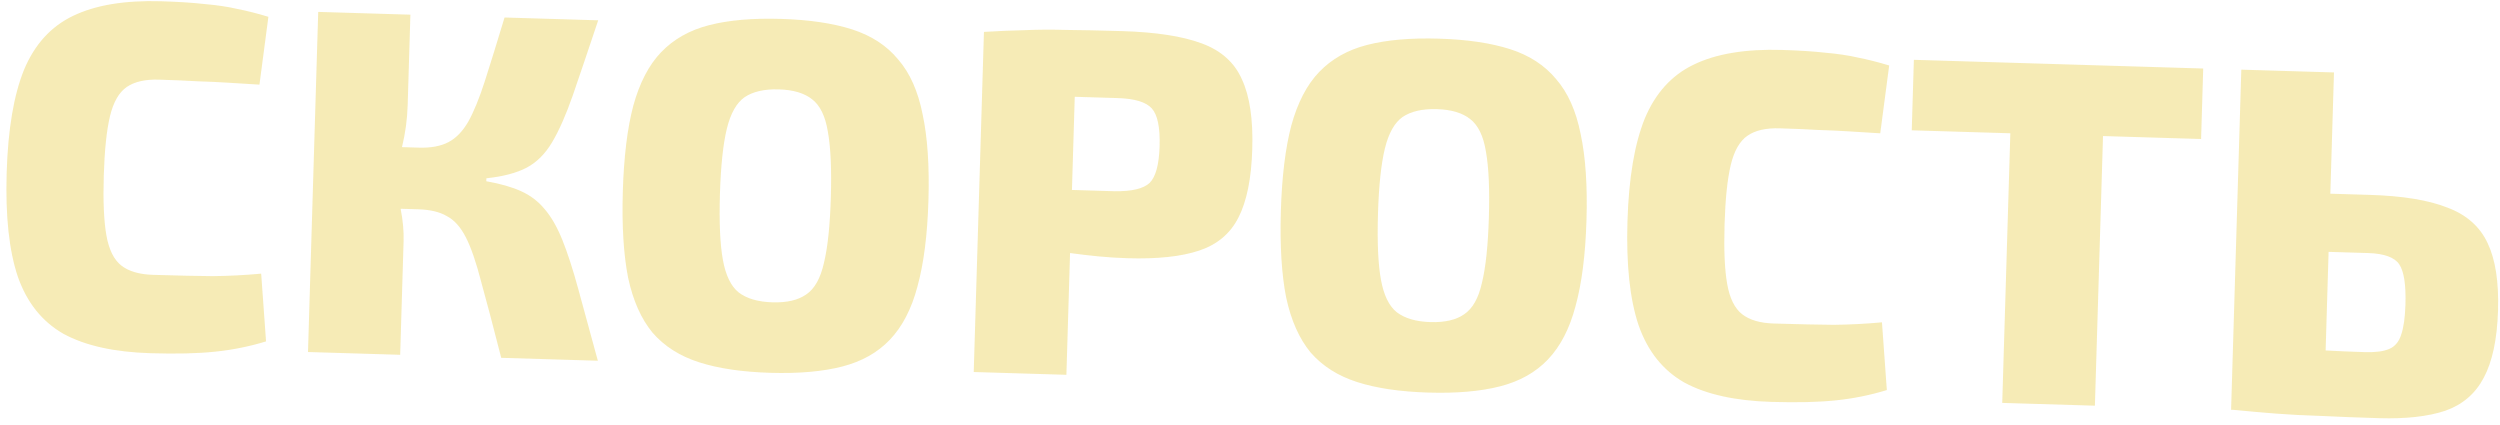 <?xml version="1.0" encoding="UTF-8"?> <svg xmlns="http://www.w3.org/2000/svg" width="365" height="62" viewBox="0 0 365 62" fill="none"> <path d="M23.55 0.185C26.045 0.26 28.154 0.396 29.877 0.592C31.649 0.741 33.251 0.981 34.682 1.312C36.114 1.595 37.615 1.976 39.185 2.456L37.88 12.357C36.25 12.26 34.74 12.167 33.35 12.077C31.96 11.987 30.473 11.919 28.89 11.871C27.308 11.775 25.414 11.695 23.207 11.628C21.192 11.568 19.62 11.929 18.492 12.711C17.364 13.494 16.553 14.91 16.059 16.96C15.566 19.01 15.263 21.907 15.15 25.649C15.038 29.391 15.167 32.3 15.536 34.376C15.906 36.452 16.631 37.915 17.71 38.764C18.789 39.612 20.336 40.067 22.351 40.127C25.853 40.233 28.757 40.296 31.061 40.317C33.415 40.292 35.772 40.17 38.131 39.953L38.843 49.843C36.419 50.587 33.931 51.088 31.378 51.347C28.873 51.608 25.75 51.683 22.007 51.57C16.682 51.41 12.436 50.467 9.27 48.739C6.154 46.964 3.933 44.184 2.606 40.399C1.327 36.615 0.782 31.556 0.973 25.223C1.163 18.89 2.01 13.873 3.514 10.172C5.065 6.473 7.449 3.856 10.665 2.32C13.93 0.737 18.225 0.026 23.55 0.185ZM59.917 2.142L59.519 15.384C59.457 17.447 59.18 19.48 58.688 21.482L61.135 21.555C62.91 21.609 64.359 21.34 65.481 20.749C66.603 20.159 67.57 19.155 68.381 17.739C69.193 16.275 69.996 14.306 70.791 11.833C71.586 9.36 72.543 6.267 73.663 2.555L87.337 2.965C85.859 7.387 84.621 11.048 83.621 13.947C82.623 16.798 81.618 19.073 80.607 20.771C79.596 22.47 78.358 23.705 76.894 24.478C75.43 25.25 73.47 25.767 71.013 26.03L71 26.462C73.006 26.81 74.697 27.293 76.071 27.91C77.445 28.528 78.595 29.403 79.522 30.535C80.496 31.669 81.363 33.184 82.122 35.079C82.882 36.975 83.651 39.351 84.429 42.208C85.208 45.065 86.16 48.551 87.285 52.666L73.179 52.243C72.019 47.694 71.049 44.015 70.269 41.206C69.538 38.351 68.788 36.168 68.017 34.656C67.246 33.144 66.316 32.108 65.229 31.547C64.191 30.939 62.808 30.61 61.081 30.558L58.49 30.48C58.657 31.301 58.776 32.121 58.848 32.94C58.921 33.71 58.947 34.456 58.925 35.175L58.426 51.8L44.968 51.395L46.459 1.738L59.917 2.142ZM114.018 2.758C118.144 2.882 121.61 3.394 124.416 4.295C127.223 5.196 129.46 6.656 131.128 8.675C132.846 10.647 134.038 13.324 134.705 16.706C135.421 20.041 135.703 24.227 135.552 29.265C135.401 34.302 134.867 38.488 133.95 41.822C133.083 45.11 131.733 47.71 129.898 49.624C128.113 51.491 125.793 52.79 122.938 53.521C120.083 54.252 116.592 54.555 112.466 54.431C108.34 54.307 104.874 53.795 102.068 52.894C99.261 51.993 96.999 50.557 95.282 48.584C93.614 46.566 92.421 43.889 91.705 40.553C91.038 37.172 90.781 32.962 90.932 27.925C91.083 22.887 91.593 18.724 92.46 15.437C93.376 12.103 94.727 9.502 96.512 7.635C98.346 5.721 100.691 4.399 103.546 3.668C106.401 2.938 109.892 2.634 114.018 2.758ZM113.709 13.05C111.598 12.986 109.93 13.368 108.704 14.196C107.527 15.025 106.664 16.56 106.117 18.8C105.569 21.041 105.234 24.224 105.11 28.35C104.986 32.477 105.13 35.674 105.542 37.944C105.954 40.213 106.723 41.797 107.848 42.695C109.022 43.595 110.664 44.076 112.775 44.14C114.886 44.203 116.53 43.82 117.708 42.991C118.933 42.164 119.796 40.629 120.295 38.387C120.843 36.146 121.178 32.963 121.302 28.837C121.426 24.711 121.282 21.513 120.87 19.243C120.506 16.976 119.737 15.392 118.564 14.492C117.438 13.594 115.82 13.113 113.709 13.05ZM163.828 4.542C168.77 4.691 172.642 5.287 175.444 6.332C178.294 7.378 180.258 9.142 181.336 11.623C182.463 14.058 182.962 17.434 182.832 21.753C182.703 26.071 182.026 29.412 180.802 31.776C179.628 34.094 177.731 35.694 175.112 36.575C172.492 37.457 168.999 37.833 164.633 37.701C163.194 37.658 161.756 37.567 160.32 37.428C158.931 37.29 157.567 37.129 156.228 36.945L155.694 54.721L142.164 54.314L143.656 4.657C145.773 4.528 147.768 4.444 149.642 4.404C151.517 4.317 153.559 4.306 155.766 4.372C157.974 4.391 160.662 4.447 163.828 4.542ZM163.174 14.319C162.071 14.286 160.991 14.254 159.936 14.222C158.88 14.19 157.873 14.16 156.913 14.131L156.505 27.733L162.766 27.921C165.262 27.948 166.955 27.543 167.845 26.705C168.736 25.819 169.222 24.033 169.302 21.346C169.384 18.611 169.007 16.775 168.171 15.838C167.335 14.9 165.669 14.394 163.174 14.319ZM210.092 5.644C214.218 5.767 217.684 6.28 220.49 7.18C223.297 8.081 225.534 9.541 227.202 11.56C228.919 13.532 230.112 16.209 230.778 19.591C231.495 22.926 231.777 27.112 231.626 32.15C231.475 37.188 230.941 41.373 230.024 44.708C229.157 47.995 227.806 50.596 225.972 52.509C224.187 54.377 221.867 55.675 219.012 56.406C216.157 57.137 212.666 57.44 208.54 57.316C204.414 57.192 200.948 56.68 198.141 55.779C195.335 54.879 193.073 53.442 191.356 51.47C189.688 49.451 188.495 46.774 187.779 43.439C187.112 40.057 186.855 35.848 187.006 30.81C187.157 25.772 187.666 21.61 188.533 18.322C189.45 14.988 190.801 12.387 192.586 10.52C194.42 8.606 196.765 7.284 199.62 6.554C202.475 5.823 205.966 5.52 210.092 5.644ZM209.783 15.935C207.672 15.871 206.003 16.254 204.778 17.081C203.601 17.91 202.738 19.445 202.191 21.686C201.643 23.926 201.307 27.11 201.184 31.236C201.06 35.362 201.204 38.56 201.616 40.829C202.028 43.098 202.797 44.682 203.922 45.58C205.096 46.48 206.738 46.962 208.849 47.025C210.96 47.088 212.604 46.706 213.782 45.876C215.007 45.049 215.87 43.514 216.369 41.272C216.917 39.031 217.252 35.848 217.376 31.722C217.5 27.596 217.356 24.398 216.944 22.129C216.58 19.861 215.811 18.277 214.638 17.377C213.512 16.479 211.894 15.998 209.783 15.935ZM260.186 7.292C262.681 7.367 264.79 7.502 266.513 7.698C268.285 7.847 269.886 8.088 271.317 8.419C272.749 8.702 274.25 9.083 275.821 9.562L274.515 19.464C272.885 19.367 271.375 19.273 269.985 19.183C268.595 19.094 267.109 19.025 265.526 18.977C263.944 18.882 262.049 18.801 259.842 18.735C257.827 18.674 256.256 19.035 255.128 19.818C254 20.6 253.189 22.017 252.695 24.067C252.201 26.117 251.898 29.013 251.786 32.755C251.673 36.498 251.802 39.407 252.172 41.483C252.542 43.559 253.266 45.021 254.345 45.87C255.424 46.719 256.971 47.173 258.986 47.234C262.489 47.339 265.392 47.402 267.697 47.423C270.05 47.398 272.407 47.277 274.767 47.06L275.478 56.949C273.055 57.693 270.567 58.194 268.014 58.454C265.509 58.715 262.385 58.789 258.643 58.677C253.317 58.517 249.072 57.573 245.906 55.845C242.79 54.071 240.568 51.291 239.241 47.505C237.962 43.721 237.418 38.663 237.608 32.33C237.798 25.996 238.645 20.98 240.149 17.279C241.701 13.58 244.084 10.962 247.3 9.426C250.565 7.843 254.86 7.132 260.186 7.292ZM321.669 10.003L321.36 20.294L307.039 19.864L305.856 59.23L292.326 58.824L293.509 19.458L279.115 19.026L279.424 8.734L321.669 10.003ZM345.987 28.453C350.784 28.597 354.56 29.215 357.312 30.306C360.114 31.351 362.079 33.09 363.206 35.525C364.335 37.912 364.837 41.169 364.713 45.295C364.587 49.517 363.887 52.809 362.616 55.172C361.394 57.489 359.521 59.089 356.997 59.974C354.475 60.81 351.271 61.17 347.385 61.054C344.122 60.956 341.292 60.847 338.895 60.727C336.496 60.655 334.29 60.54 332.278 60.384C330.266 60.227 328.206 60.046 326.099 59.838L325.74 59.827L327.231 10.17L340.761 10.576L340.229 28.28L345.987 28.453ZM345.731 36.945L339.974 36.772L339.542 51.166C341.316 51.267 343.234 51.349 345.297 51.411C346.832 51.457 348.014 51.3 348.841 50.941C349.668 50.582 350.241 49.902 350.559 48.904C350.926 47.858 351.139 46.376 351.196 44.457C351.283 41.578 350.981 39.624 350.292 38.595C349.603 37.566 348.082 37.016 345.731 36.945Z" fill="#E3C422" fill-opacity="0.33"></path> </svg> 